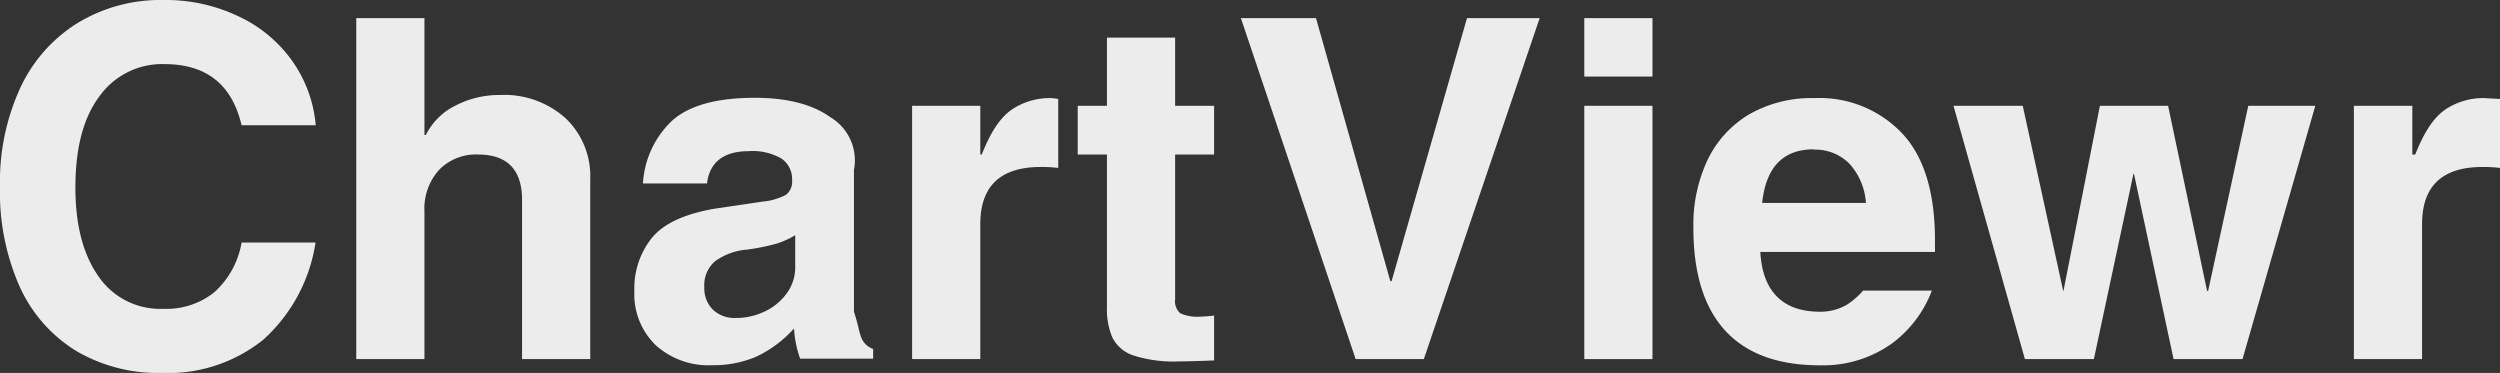 <svg xmlns="http://www.w3.org/2000/svg" viewBox="0 0 256.63 38.28"><rect x="0" y="0" width="256.63" height="38.28" fill="#333333" stroke="none"/><defs><style>.cls-1{fill:#edeced;}</style></defs><title>Asset 4</title><g id="Layer_2" data-name="Layer 2"><g id="Layer_1-2" data-name="Layer 1"><path class="cls-1" d="M16.9,6.58a7.91,7.91,0,0,0-6.68,3.29c-1.66,2.19-2.48,5.32-2.48,9.38,0,3.81.78,6.85,2.35,9.09a7.66,7.66,0,0,0,6.66,3.36A7.88,7.88,0,0,0,22,30a8.87,8.87,0,0,0,2.8-5.1h7.59a16.78,16.78,0,0,1-5.4,10A15.57,15.57,0,0,1,16.6,38.28,16.56,16.56,0,0,1,7.78,36,15,15,0,0,1,2,29.38a23.86,23.86,0,0,1-2-10.2A23.09,23.09,0,0,1,2.09,9,15.54,15.54,0,0,1,8,2.34,16.41,16.41,0,0,1,16.75,0a17.39,17.39,0,0,1,7.74,1.68A14,14,0,0,1,30,6.26a13.37,13.37,0,0,1,2.41,6.6H24.8Q23.33,6.59,16.9,6.58Z"/><path class="cls-1" d="M43.71,13.86a6.74,6.74,0,0,1,3-3,9.86,9.86,0,0,1,4.66-1.11,9.39,9.39,0,0,1,6.68,2.38,8.18,8.18,0,0,1,2.54,6.25V36.86h-7V20.53q0-4.66-4.52-4.67a5.29,5.29,0,0,0-4,1.58,5.93,5.93,0,0,0-1.5,4.27V36.86h-7v-35h7v12Z"/><path class="cls-1" d="M89.63,35.82v1H82.14a10.87,10.87,0,0,1-.63-3.1,12.36,12.36,0,0,1-3.89,2.9,11.28,11.28,0,0,1-4.54.87,8.07,8.07,0,0,1-5.77-2.06,7.25,7.25,0,0,1-2.19-5.54,8.27,8.27,0,0,1,1.79-5.46q1.78-2.19,6.4-3l4.91-.73A6.35,6.35,0,0,0,80.68,20a1.69,1.69,0,0,0,.63-1.48,2.56,2.56,0,0,0-1.07-2.23,5.91,5.91,0,0,0-3.43-.77c-2.59,0-4,1.22-4.23,3.31H66a9.62,9.62,0,0,1,3-6.45q2.63-2.34,8.46-2.34c3.33,0,5.93.66,7.79,2a5.15,5.15,0,0,1,2.41,5.4V32c.41,1.21.52,2.1.76,2.67A2,2,0,0,0,89.63,35.82Zm-8-8.43V24.14a8.4,8.4,0,0,1-1.92.87,22.16,22.16,0,0,1-3,.61,6.46,6.46,0,0,0-3.31,1.2,3.23,3.23,0,0,0-1.1,2.67,3.09,3.09,0,0,0,.87,2.29,3.22,3.22,0,0,0,2.31.86A6.76,6.76,0,0,0,78.44,32a5.82,5.82,0,0,0,2.29-1.85A4.47,4.47,0,0,0,81.63,27.39Z"/><path class="cls-1" d="M108.63,10.16v7.08a13.45,13.45,0,0,0-1.79-.1q-6.21,0-6.21,5.87V36.86h-7v-26h7v5h.15c1-2.53,2-3.87,3.12-4.64a7,7,0,0,1,4-1.15C108.09,10.07,108.63,10.16,108.63,10.16Z"/><path class="cls-1" d="M124.63,10.86v5h-4V30.73a1.62,1.62,0,0,0,.53,1.43,4.28,4.28,0,0,0,2.1.34,13.12,13.12,0,0,0,1.37-.11V37c-1.8.07-3,.1-3.63.1a13.52,13.52,0,0,1-4.71-.63,3.71,3.71,0,0,1-2.12-1.86,7.49,7.49,0,0,1-.54-3.13V15.86h-3v-5h3v-7h7v7Z"/><path class="cls-1" d="M142.85,28.86l7.74-27h7.46l-11.89,35h-7l-11.78-35h7.71l7.63,27Z"/><path class="cls-1" d="M162.63,7.86v-6h7v6Zm0,29v-26h7v26Z"/><path class="cls-1" d="M186.83,32a5.36,5.36,0,0,0,2.77-.73,7.64,7.64,0,0,0,1.65-1.44h7.06a12,12,0,0,1-4.17,5.48,12.19,12.19,0,0,1-7.31,2.19q-6.48,0-9.75-3.58T173.83,23.3a15.57,15.57,0,0,1,1.44-6.85,10.91,10.91,0,0,1,4.25-4.69,12.88,12.88,0,0,1,6.77-1.69,11.68,11.68,0,0,1,8.94,3.59c2.25,2.37,3.37,6,3.4,10.83v1.37H180.7C180.92,29.91,183,32,186.83,32Zm-.65-16.67q-4.71,0-5.29,5.5h10.65a6.61,6.61,0,0,0-1.67-4A4.92,4.92,0,0,0,186.18,15.36Z"/><path class="cls-1" d="M211.82,29.86l3.74-19h7l4,19h.11l4.12-19h6.88l-7.47,26h-7.08l-4.06-19H219l-4.06,19h-7.08l-7.33-26h7.11l4.15,19Z"/><path class="cls-1" d="M256.63,10.16v7.08a13.45,13.45,0,0,0-1.79-.1q-6.21,0-6.21,5.87V36.86h-7v-26h6v5h.3c1-2.53,2-3.87,3.12-4.64a7,7,0,0,1,4-1.15Z"/></g></g></svg>